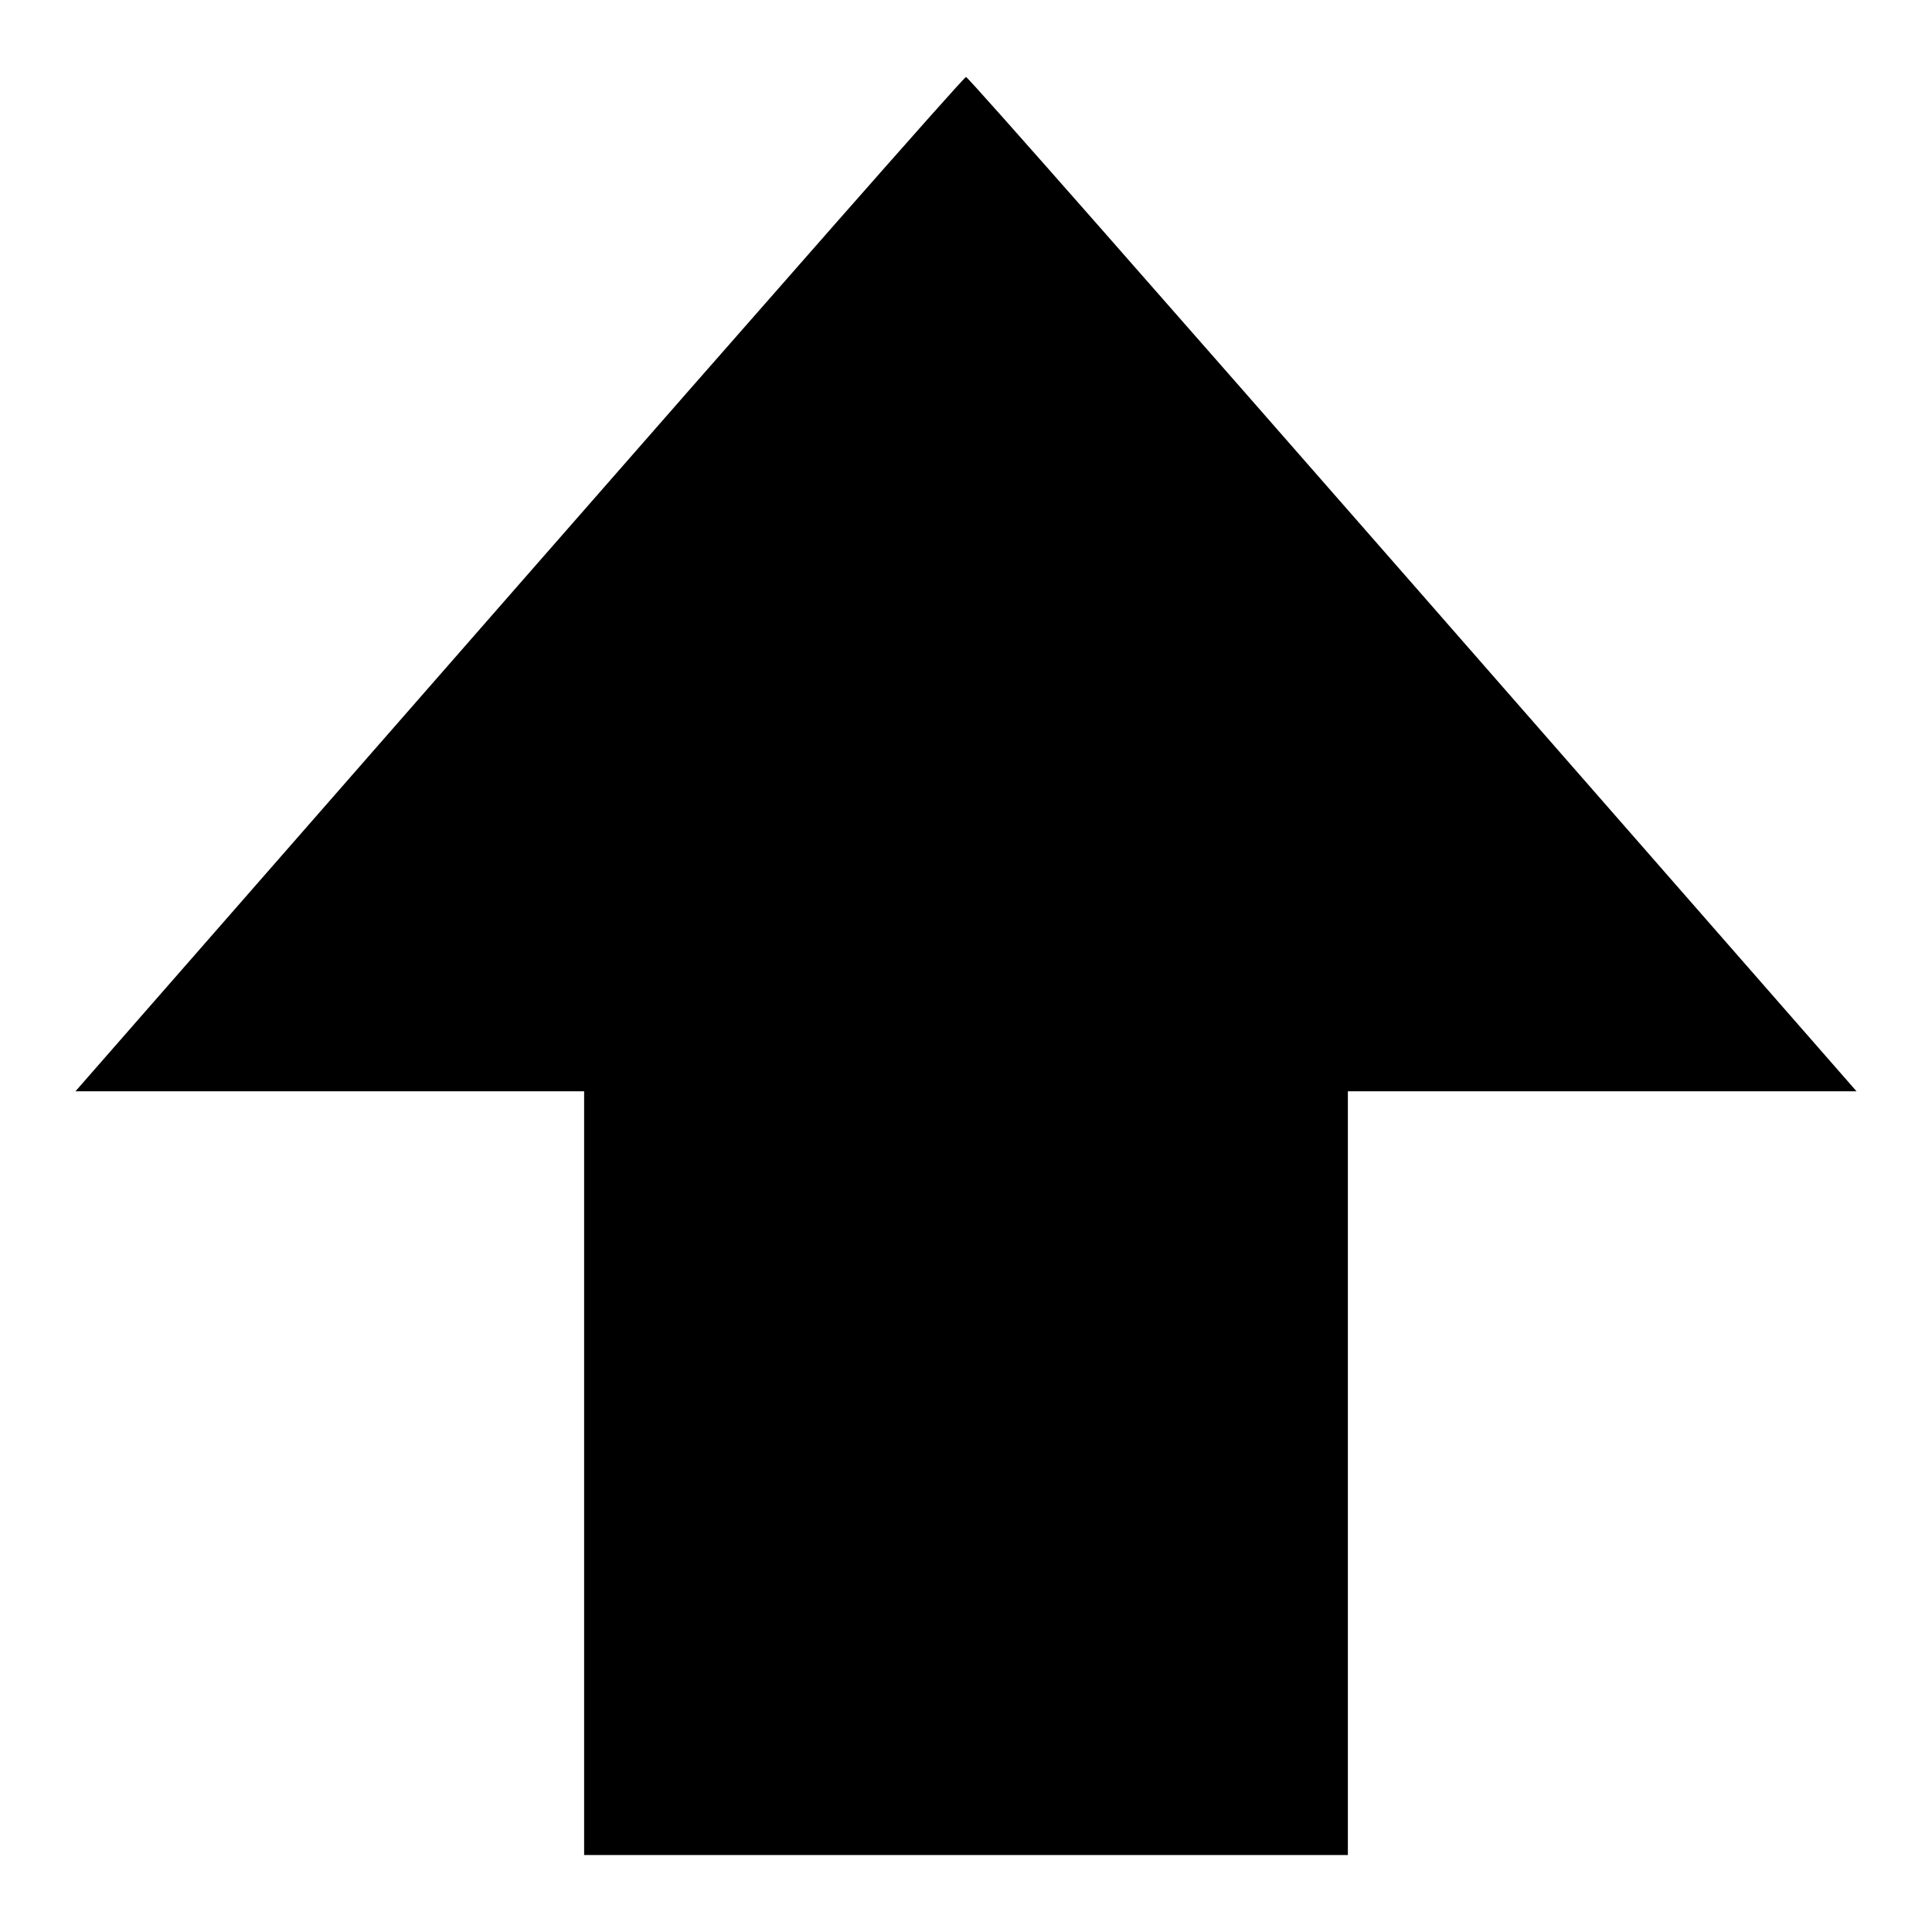 <?xml version="1.0" encoding="utf-8"?>
<!-- Svg Vector Icons : http://www.onlinewebfonts.com/icon -->
<!DOCTYPE svg PUBLIC "-//W3C//DTD SVG 1.1//EN" "http://www.w3.org/Graphics/SVG/1.1/DTD/svg11.dtd">
<svg version="1.1" xmlns="http://www.w3.org/2000/svg" xmlns:xlink="http://www.w3.org/1999/xlink" x="0px" y="0px" viewBox="0 0 256 256" enable-background="new 0 0 256 256" xml:space="preserve">
<g><g><g><path fill="#000000" d="M68.8,77.4L10,144.6h33.7h33.7v50.6v50.6H128h50.6v-50.6v-50.6h33.7H246l-58.8-67.2c-32.3-36.9-58.9-67.2-59.2-67.2S101.1,40.5,68.8,77.4z"/></g></g></g>
</svg>